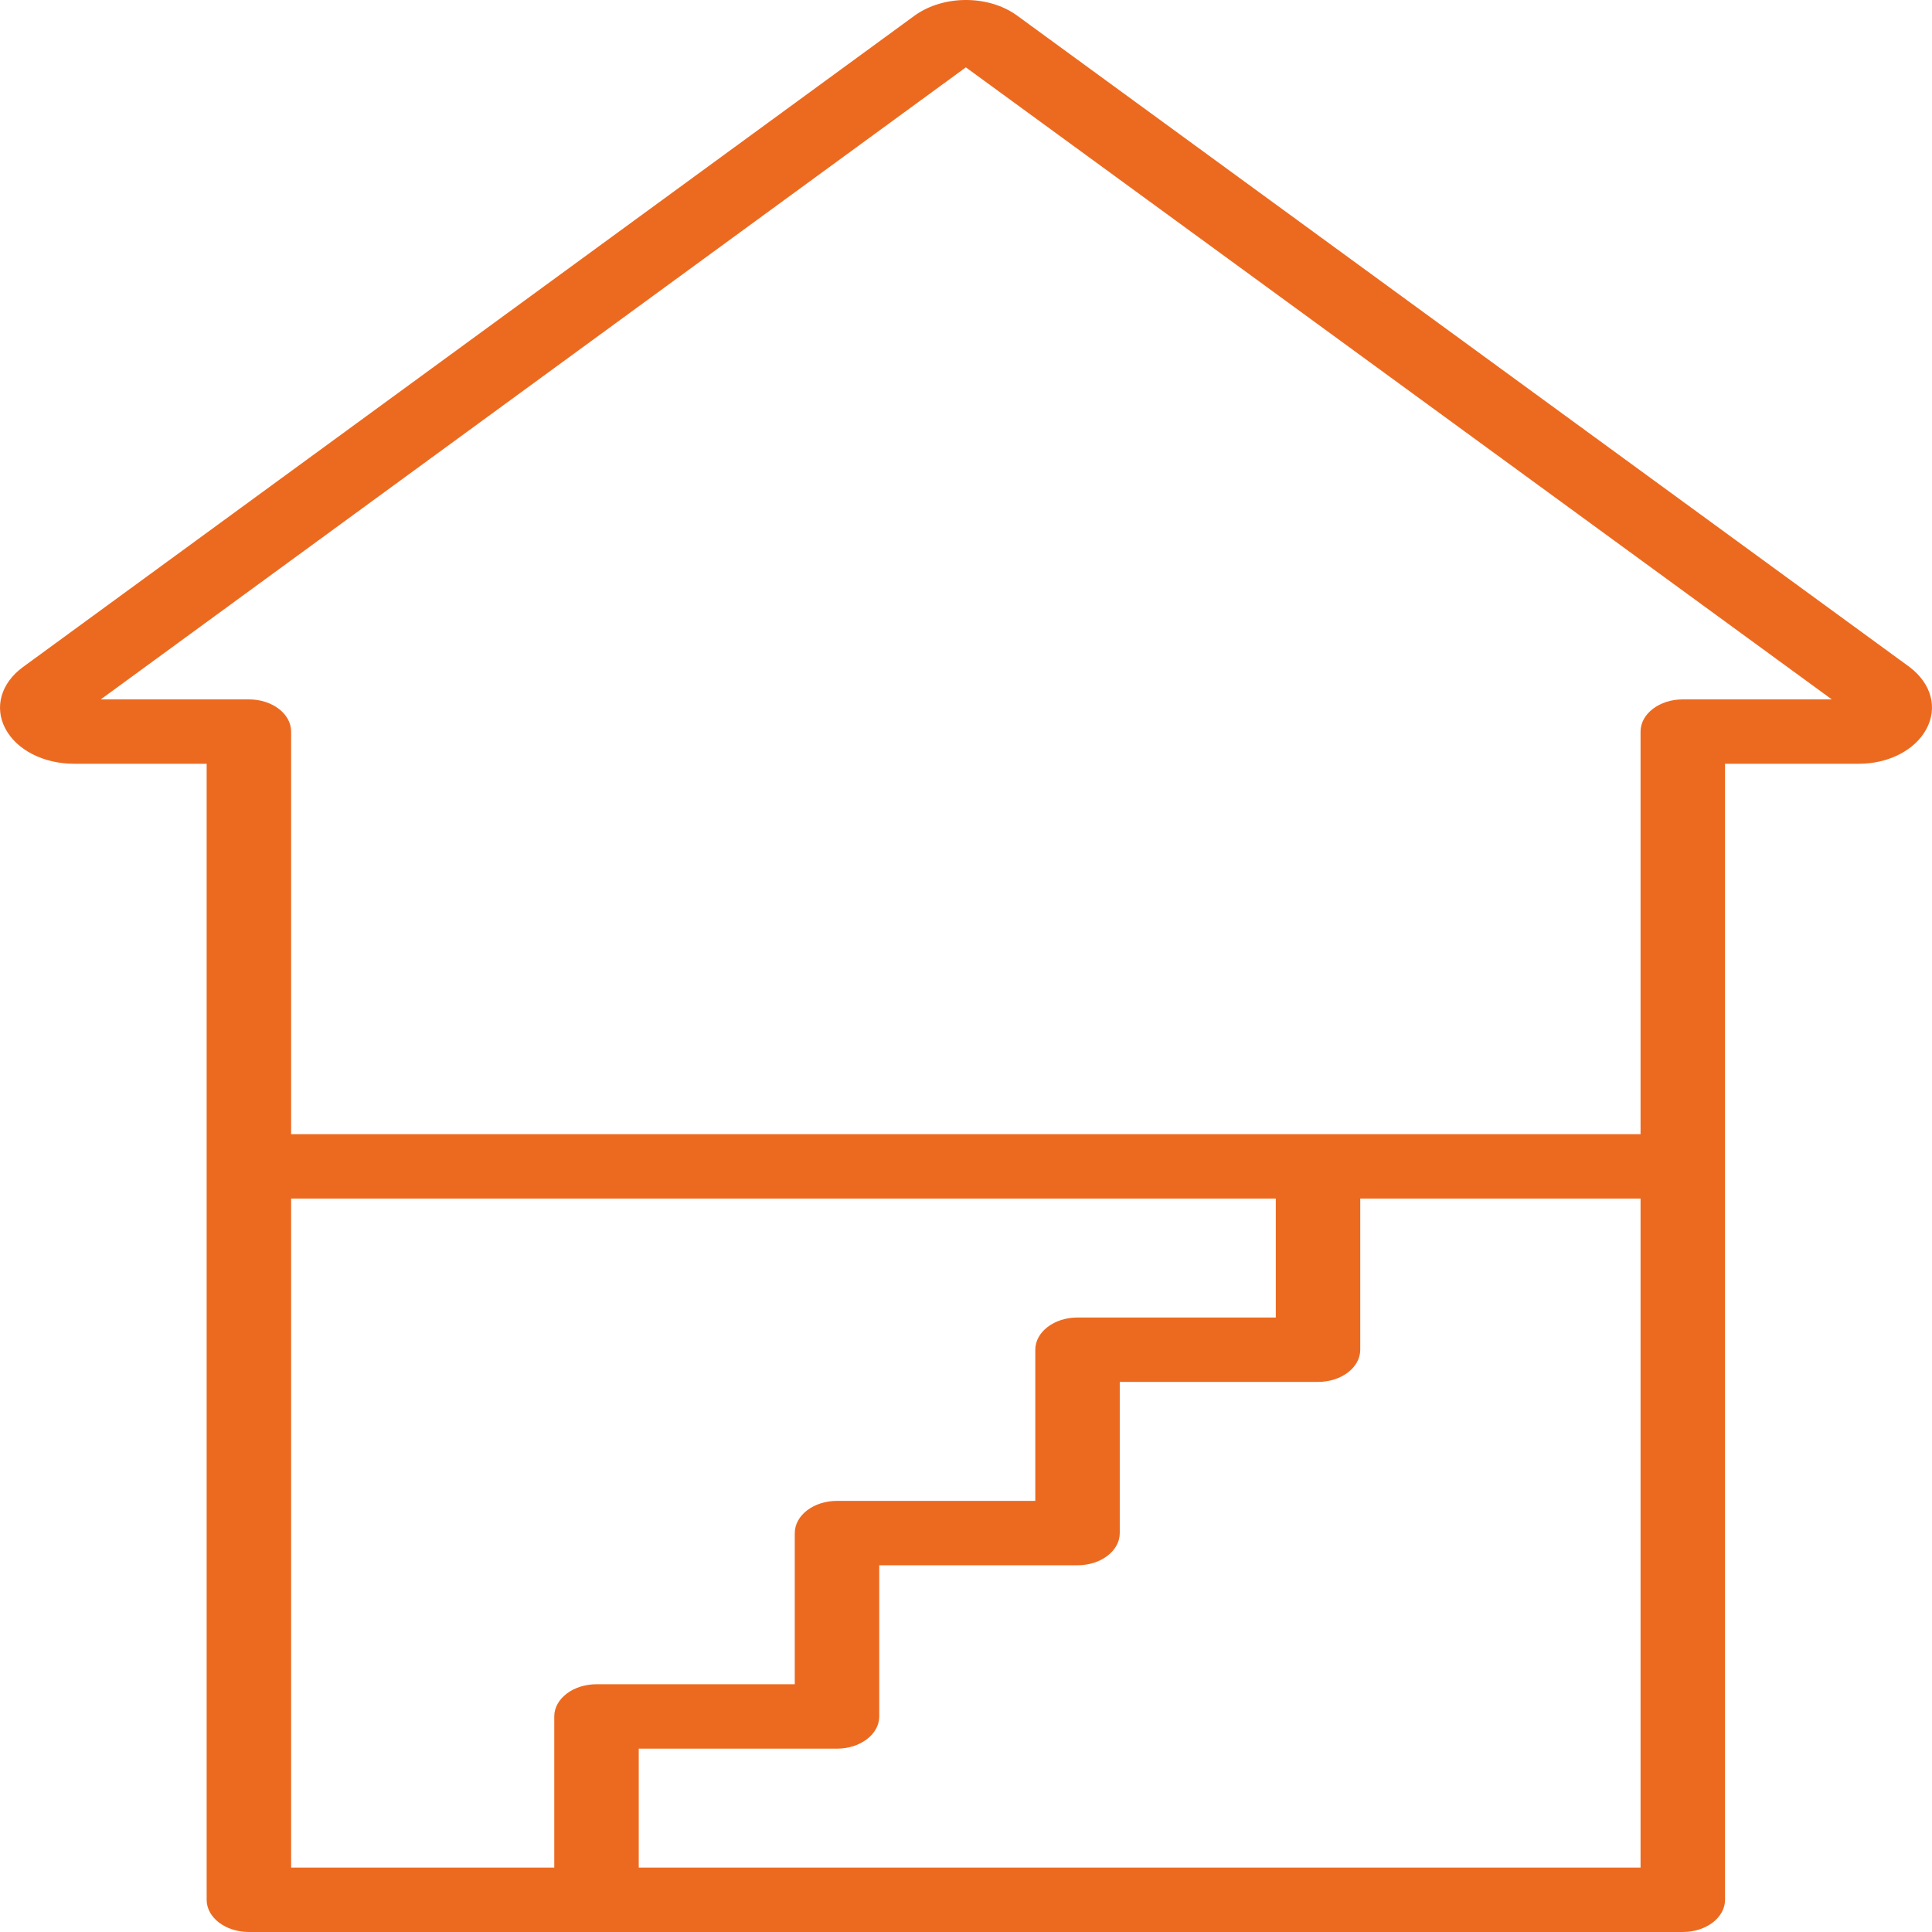 <svg xmlns="http://www.w3.org/2000/svg" width="80" height="80" viewBox="0 0 80 80" fill="none"><path d="M8.557 78.667C8.557 79.403 9.339 80 10.306 80H69.681C70.648 80 71.43 79.403 71.43 78.667V31.626H76.974C78.197 31.626 79.293 31.064 79.764 30.195C80.243 29.316 79.983 28.315 79.076 27.624L42.087 0.624C40.91 -0.211 39.07 -0.21 37.885 0.637L0.947 27.624C0.04 28.288 -0.245 29.287 0.221 30.169C0.687 31.054 1.804 31.626 3.066 31.626H8.557V78.667ZM12.055 49.63H52.828V54.555H44.618C43.651 54.555 42.869 55.152 42.869 55.889V62.148H34.659C33.692 62.148 32.91 62.745 32.91 63.482V69.741H24.7C23.734 69.741 22.951 70.338 22.951 71.074V77.333H12.055V49.63ZM26.449 77.333V72.408H34.659C35.626 72.408 36.408 71.811 36.408 71.074V64.815H44.618C45.584 64.815 46.367 64.218 46.367 63.482V57.222H54.576C55.543 57.222 56.325 56.625 56.325 55.889V49.63H67.932V77.333H26.449ZM4.173 28.96L39.994 2.789L75.85 28.96H69.681C68.714 28.96 67.932 29.557 67.932 30.293V46.963H12.055V30.293C12.055 29.557 11.273 28.96 10.306 28.96H4.173Z" fill="#EC6A20"></path></svg>